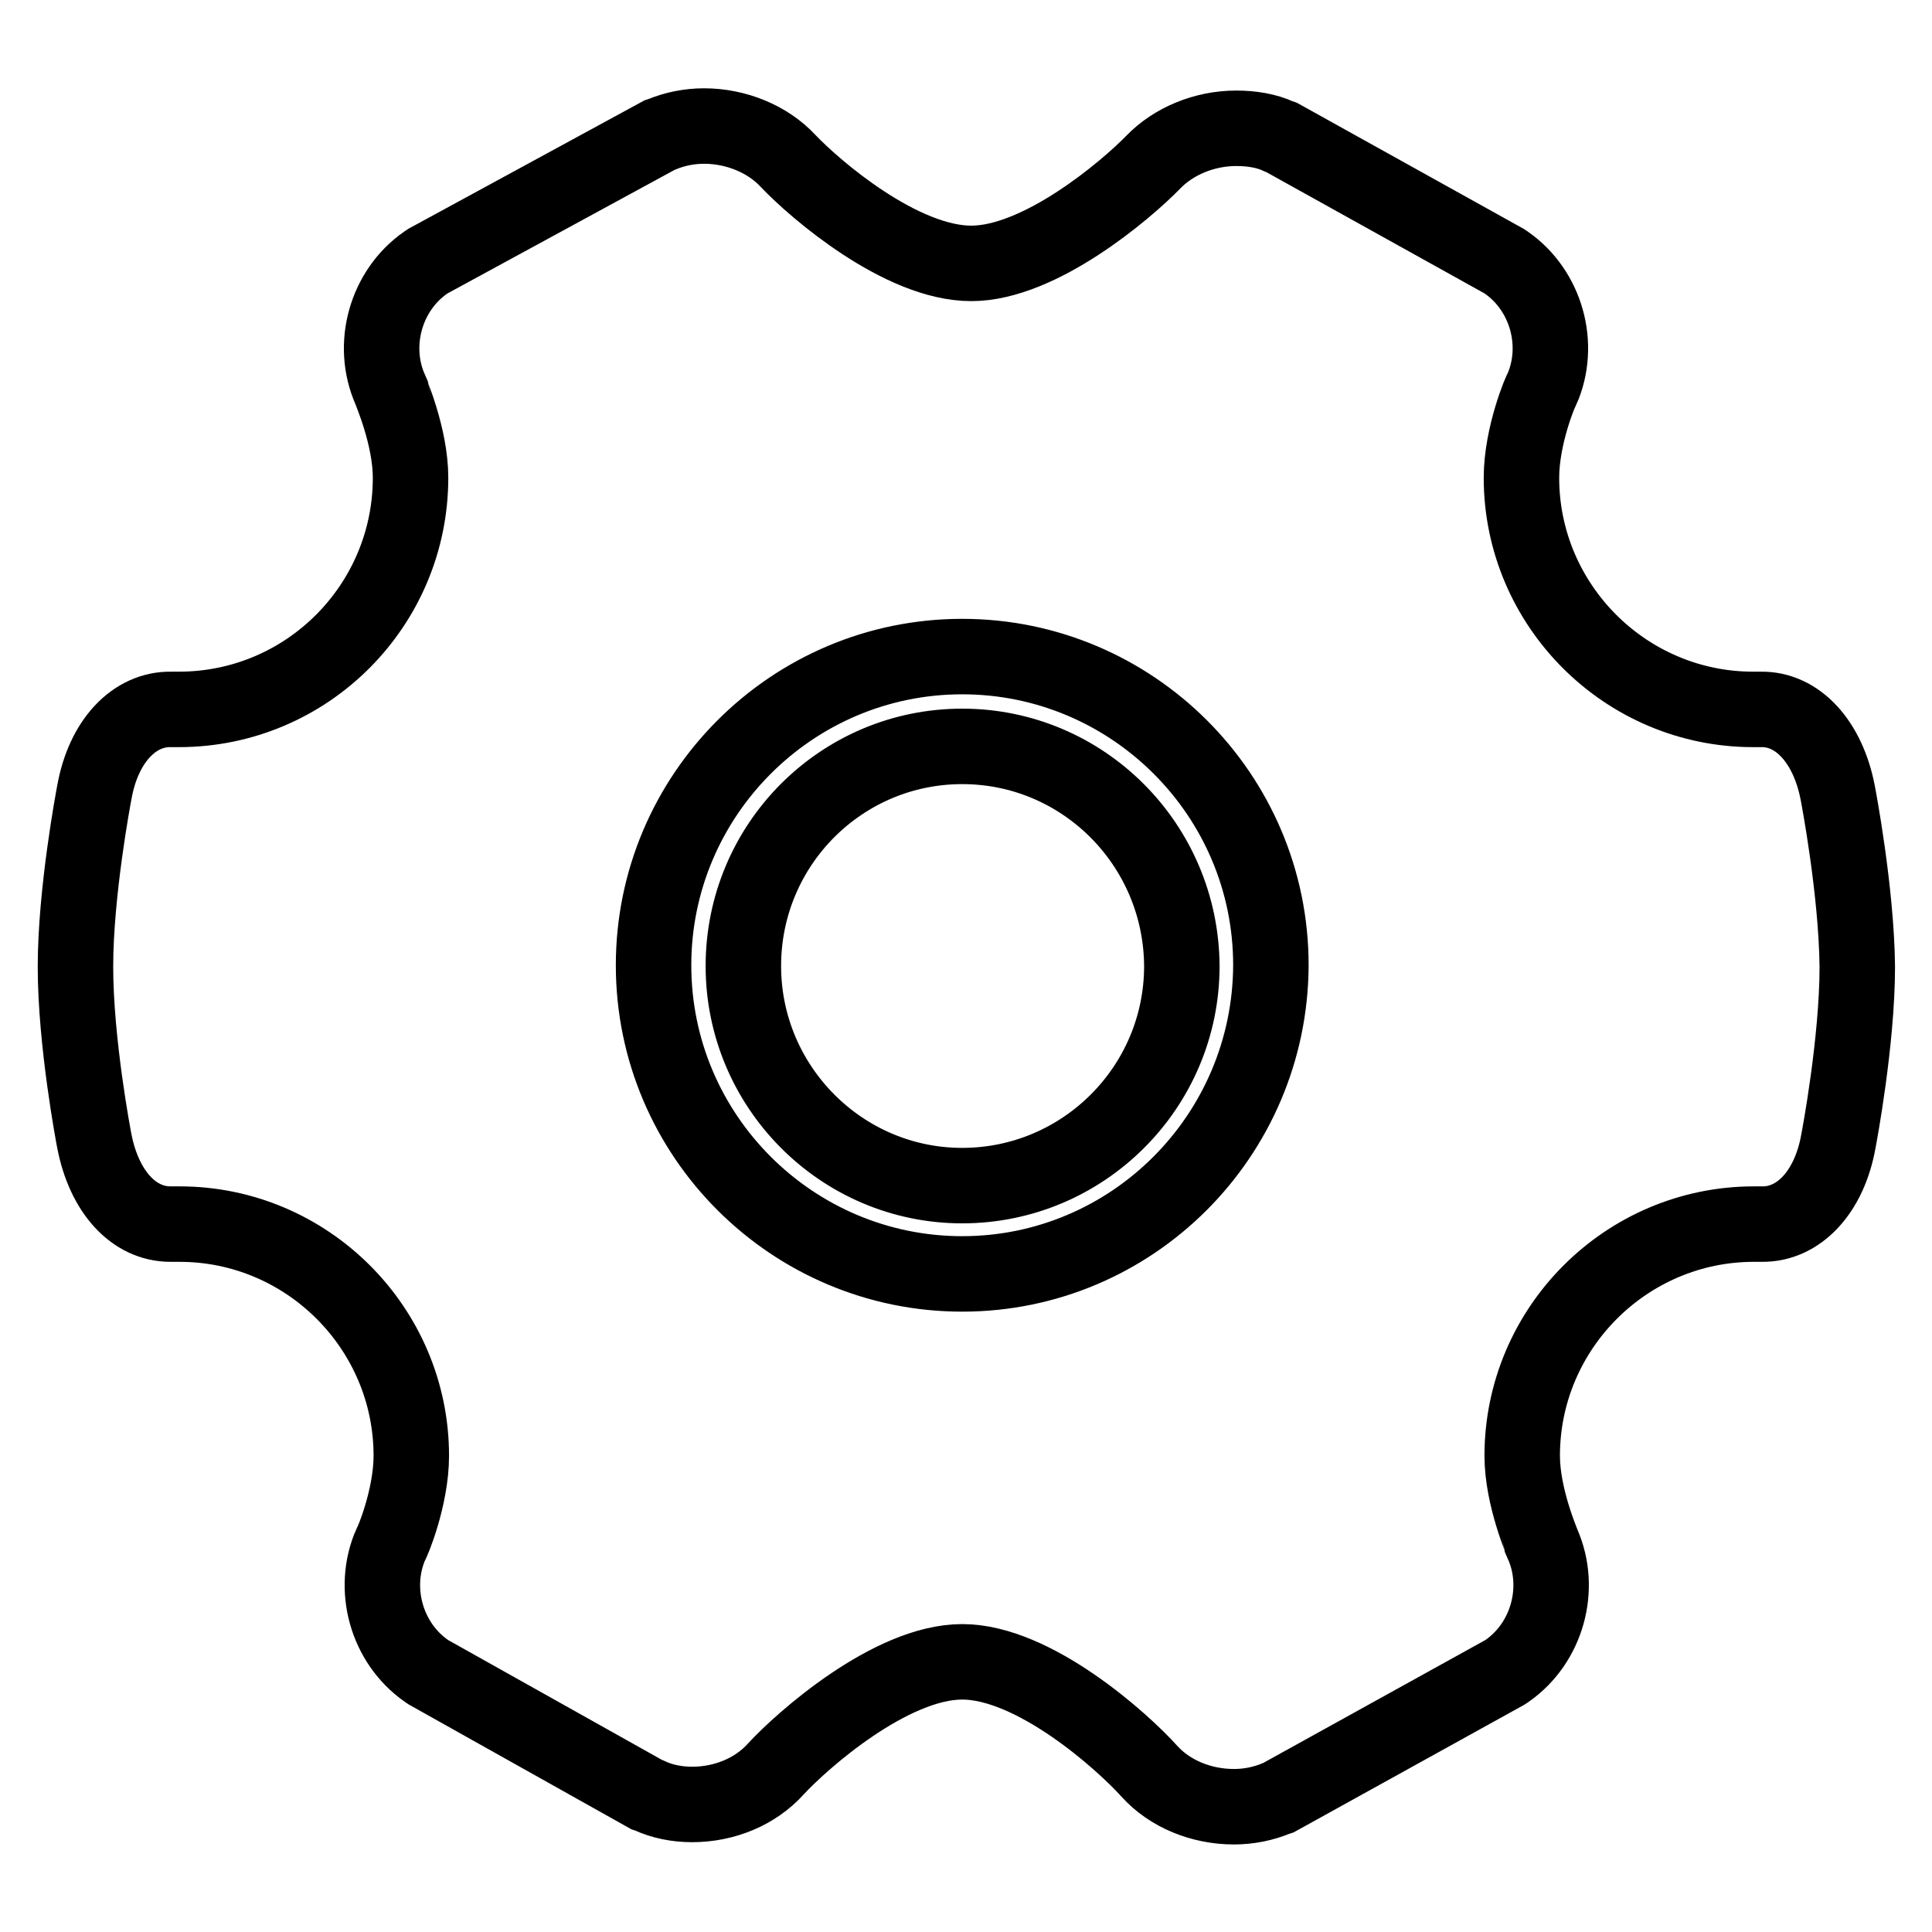 <?xml version="1.0" encoding="utf-8"?>
<!-- Svg Vector Icons : http://www.onlinewebfonts.com/icon -->
<!DOCTYPE svg PUBLIC "-//W3C//DTD SVG 1.1//EN" "http://www.w3.org/Graphics/SVG/1.1/DTD/svg11.dtd">
<svg version="1.1" xmlns="http://www.w3.org/2000/svg" xmlns:xlink="http://www.w3.org/1999/xlink" x="0px" y="0px" viewBox="0 0 256 256" enable-background="new 0 0 256 256" xml:space="preserve">
<g> <path stroke-width="10" fill-opacity="0" stroke="#000000"  d="M127.5,98.9c-16,0-29,13-29,29.1c0,16,13,29.1,29,29.1c16,0,29.1-13,29.1-29.1 C156.5,111.9,143.5,98.9,127.5,98.9z M243.5,105c-1.3-6.7-5.3-11.1-10.2-11h-1c-16.9,0-30.7-13.8-30.7-30.7 c0-5.6,2.6-11.7,2.7-11.7c2.6-5.9,0.6-13.1-4.7-16.8l-0.3-0.2l-29.5-16.4l-0.3-0.1c-1.7-0.8-3.7-1.1-5.7-1.1c-4.2,0-8.3,1.7-11,4.5 c-3.6,3.7-15,13.4-24.1,13.4c-9.3,0-20.7-9.8-24.3-13.6c-2.7-2.9-6.9-4.6-11.1-4.6c-2,0-3.9,0.4-5.6,1.1l-0.3,0.1L56.7,34.6 l-0.3,0.2c-5.3,3.7-7.3,10.9-4.7,16.8c0,0.1,2.7,6.2,2.7,11.7C54.4,80.2,40.7,94,23.7,94h-1c-4.9-0.1-9,4.2-10.2,11 c-0.1,0.5-2.5,13.2-2.5,23.1c0,10,2.4,22.6,2.5,23.1c1.3,6.7,5.2,11,10.1,11l0.2,0h1c16.9,0,30.7,13.8,30.7,30.7 c0,5.6-2.6,11.7-2.7,11.7c-2.6,5.9-0.6,13.1,4.7,16.8l0.3,0.2l28.9,16.2l0.3,0.1c1.7,0.8,3.7,1.2,5.7,1.2c4.3,0,8.4-1.7,11.1-4.7 c3.4-3.7,15.2-14.2,24.7-14.2c9.5,0,21.2,10.5,24.8,14.5c2.7,3,6.9,4.7,11.2,4.7h0c2,0,3.9-0.4,5.6-1.1l0.3-0.1l30-16.6l0.3-0.2 c5.3-3.7,7.3-10.9,4.7-16.8c0-0.1-2.7-6.2-2.7-11.7c0-16.9,13.8-30.7,30.7-30.7h1c4.9,0.1,9-4.2,10.2-11c0.1-0.5,2.5-13.2,2.5-23.1 C246,118.1,243.6,105.5,243.5,105L243.5,105z M127.5,168.8c-22.5,0-40.9-18.3-40.9-40.9c0-22.5,18.3-40.9,40.9-40.9 c22.5,0,40.9,18.3,40.9,40.9C168.3,150.5,150,168.8,127.5,168.8z"/></g>
</svg>